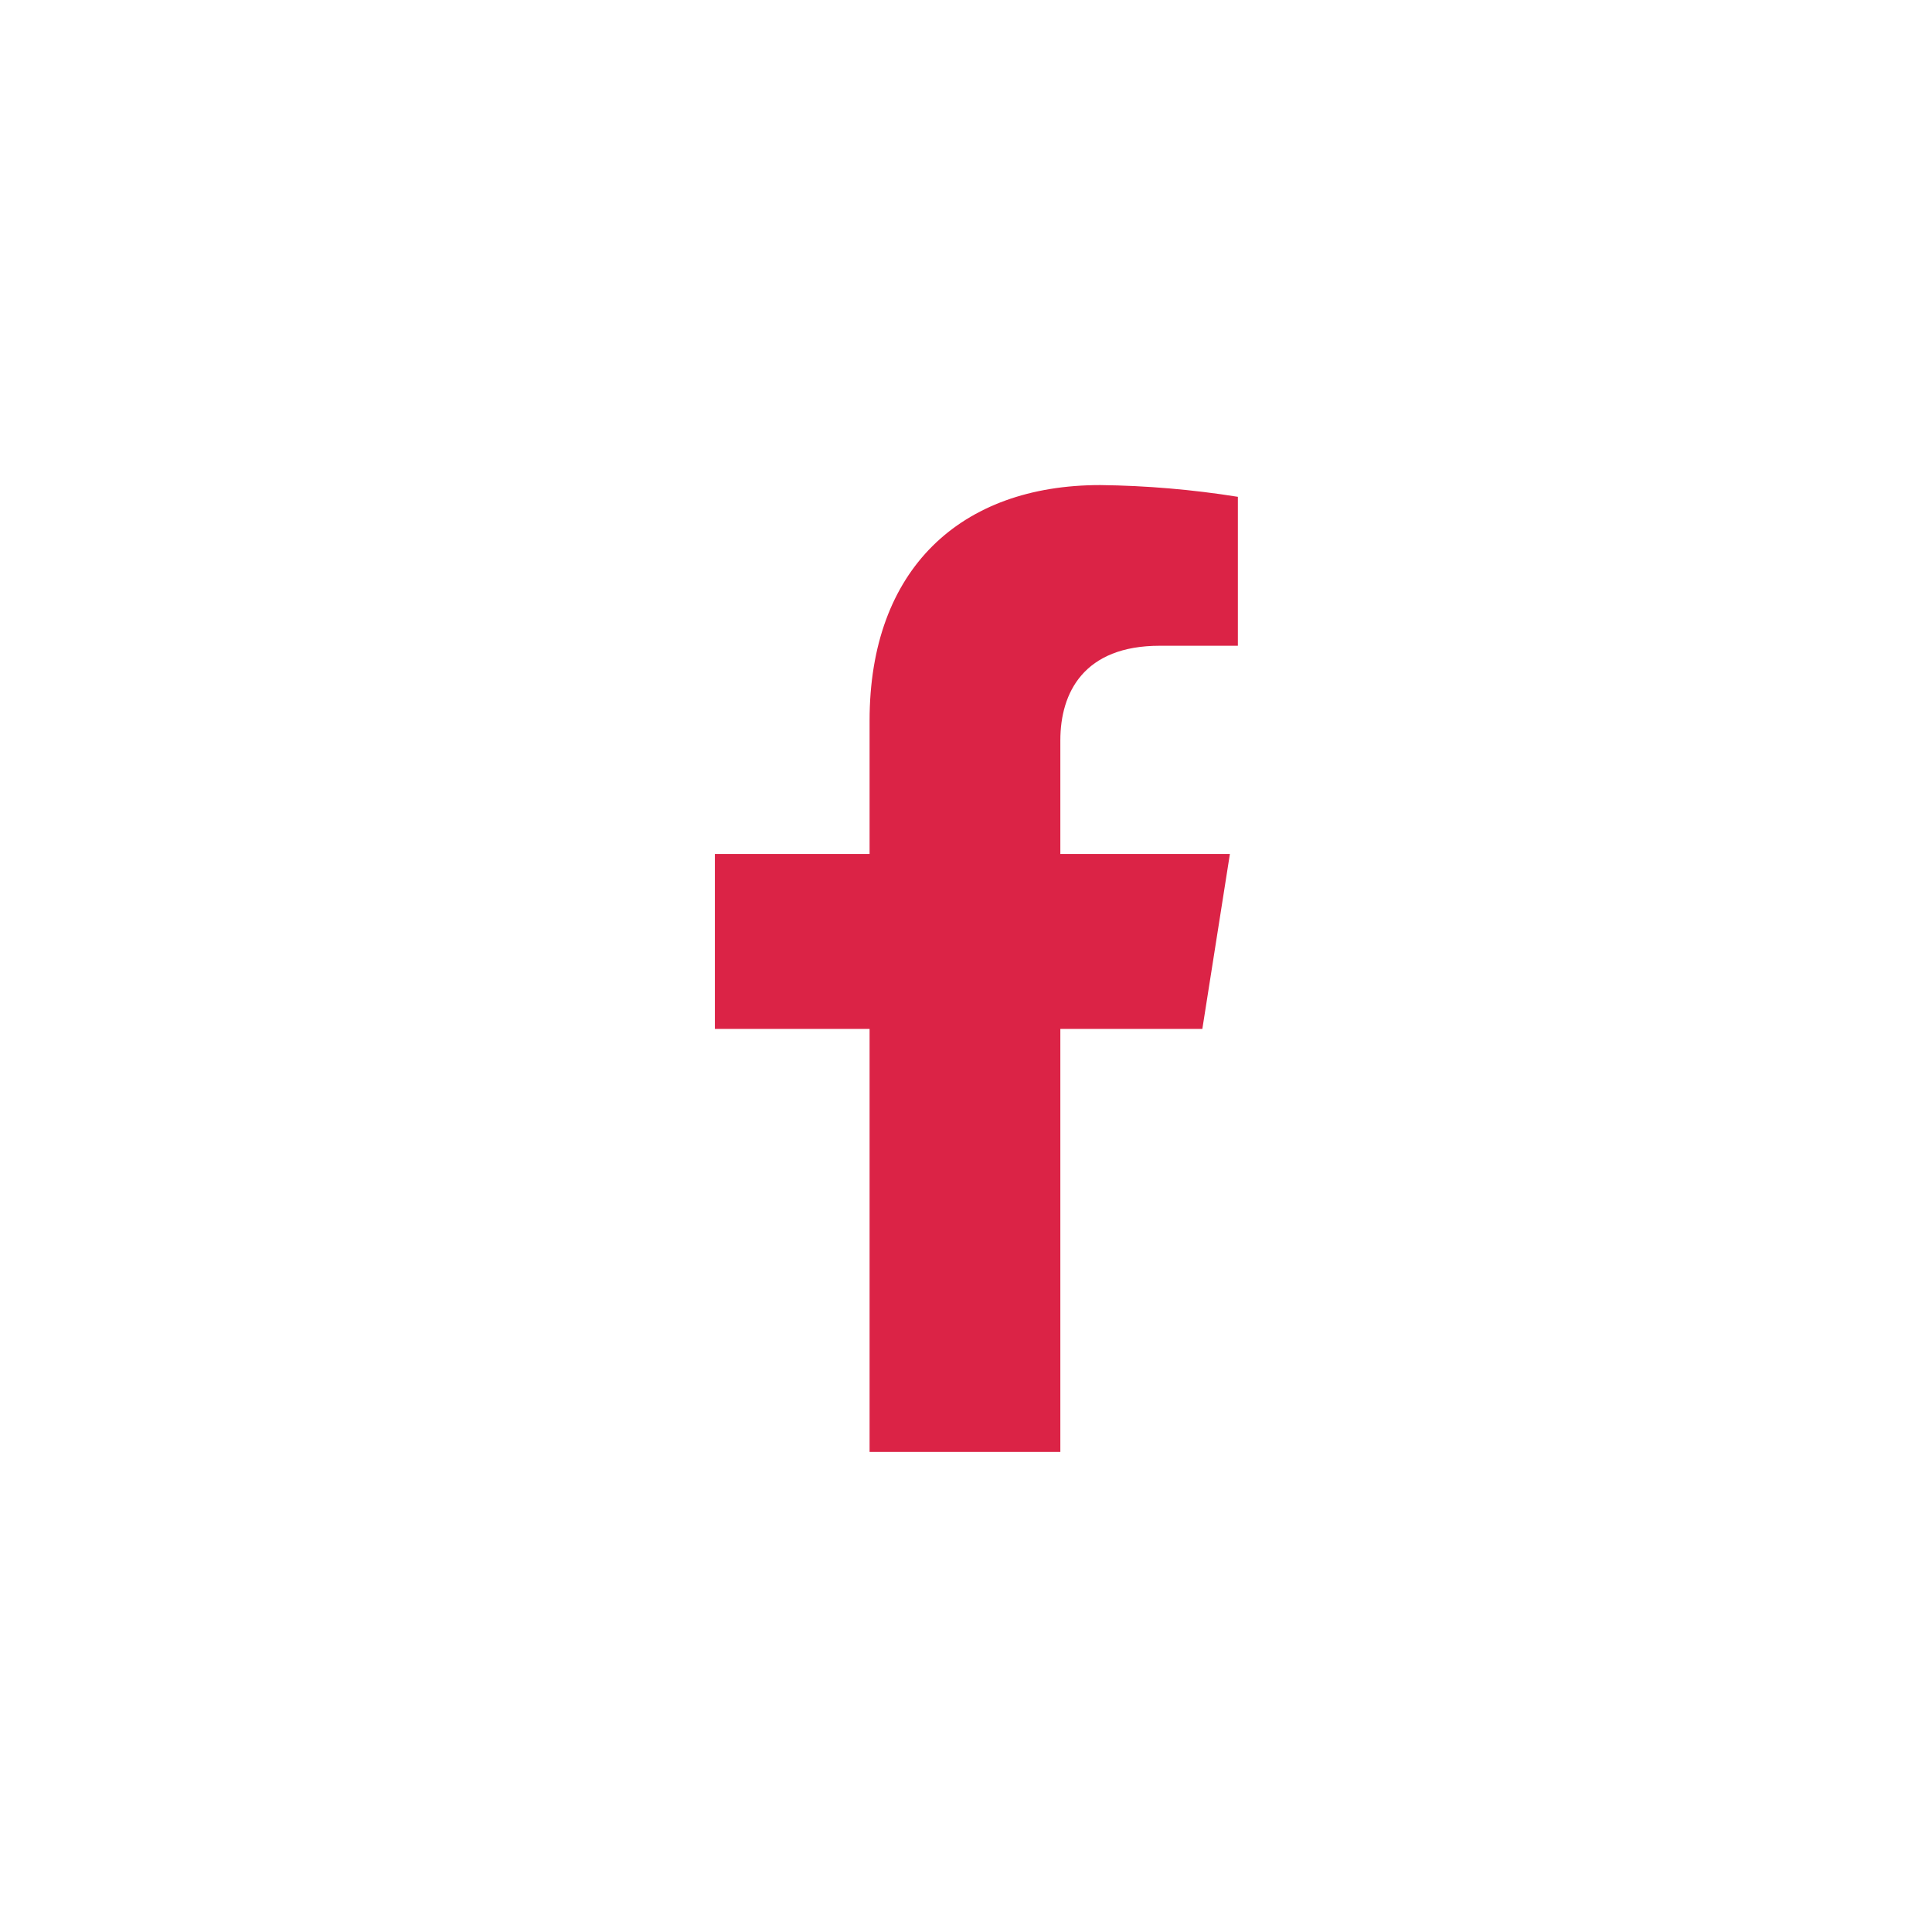 <svg width="54" height="54" viewBox="0 0 54 54" fill="none" xmlns="http://www.w3.org/2000/svg">
<path d="M33.606 28.758L34.376 23.869H29.637V20.692C29.637 19.355 30.298 18.049 32.414 18.049H34.599V13.886C33.327 13.683 32.041 13.573 30.752 13.558C26.851 13.558 24.305 15.903 24.305 20.142V23.869H19.981V28.758H24.305V40.582H29.637V28.758H33.606Z" fill="#DB2346"/>
</svg>
